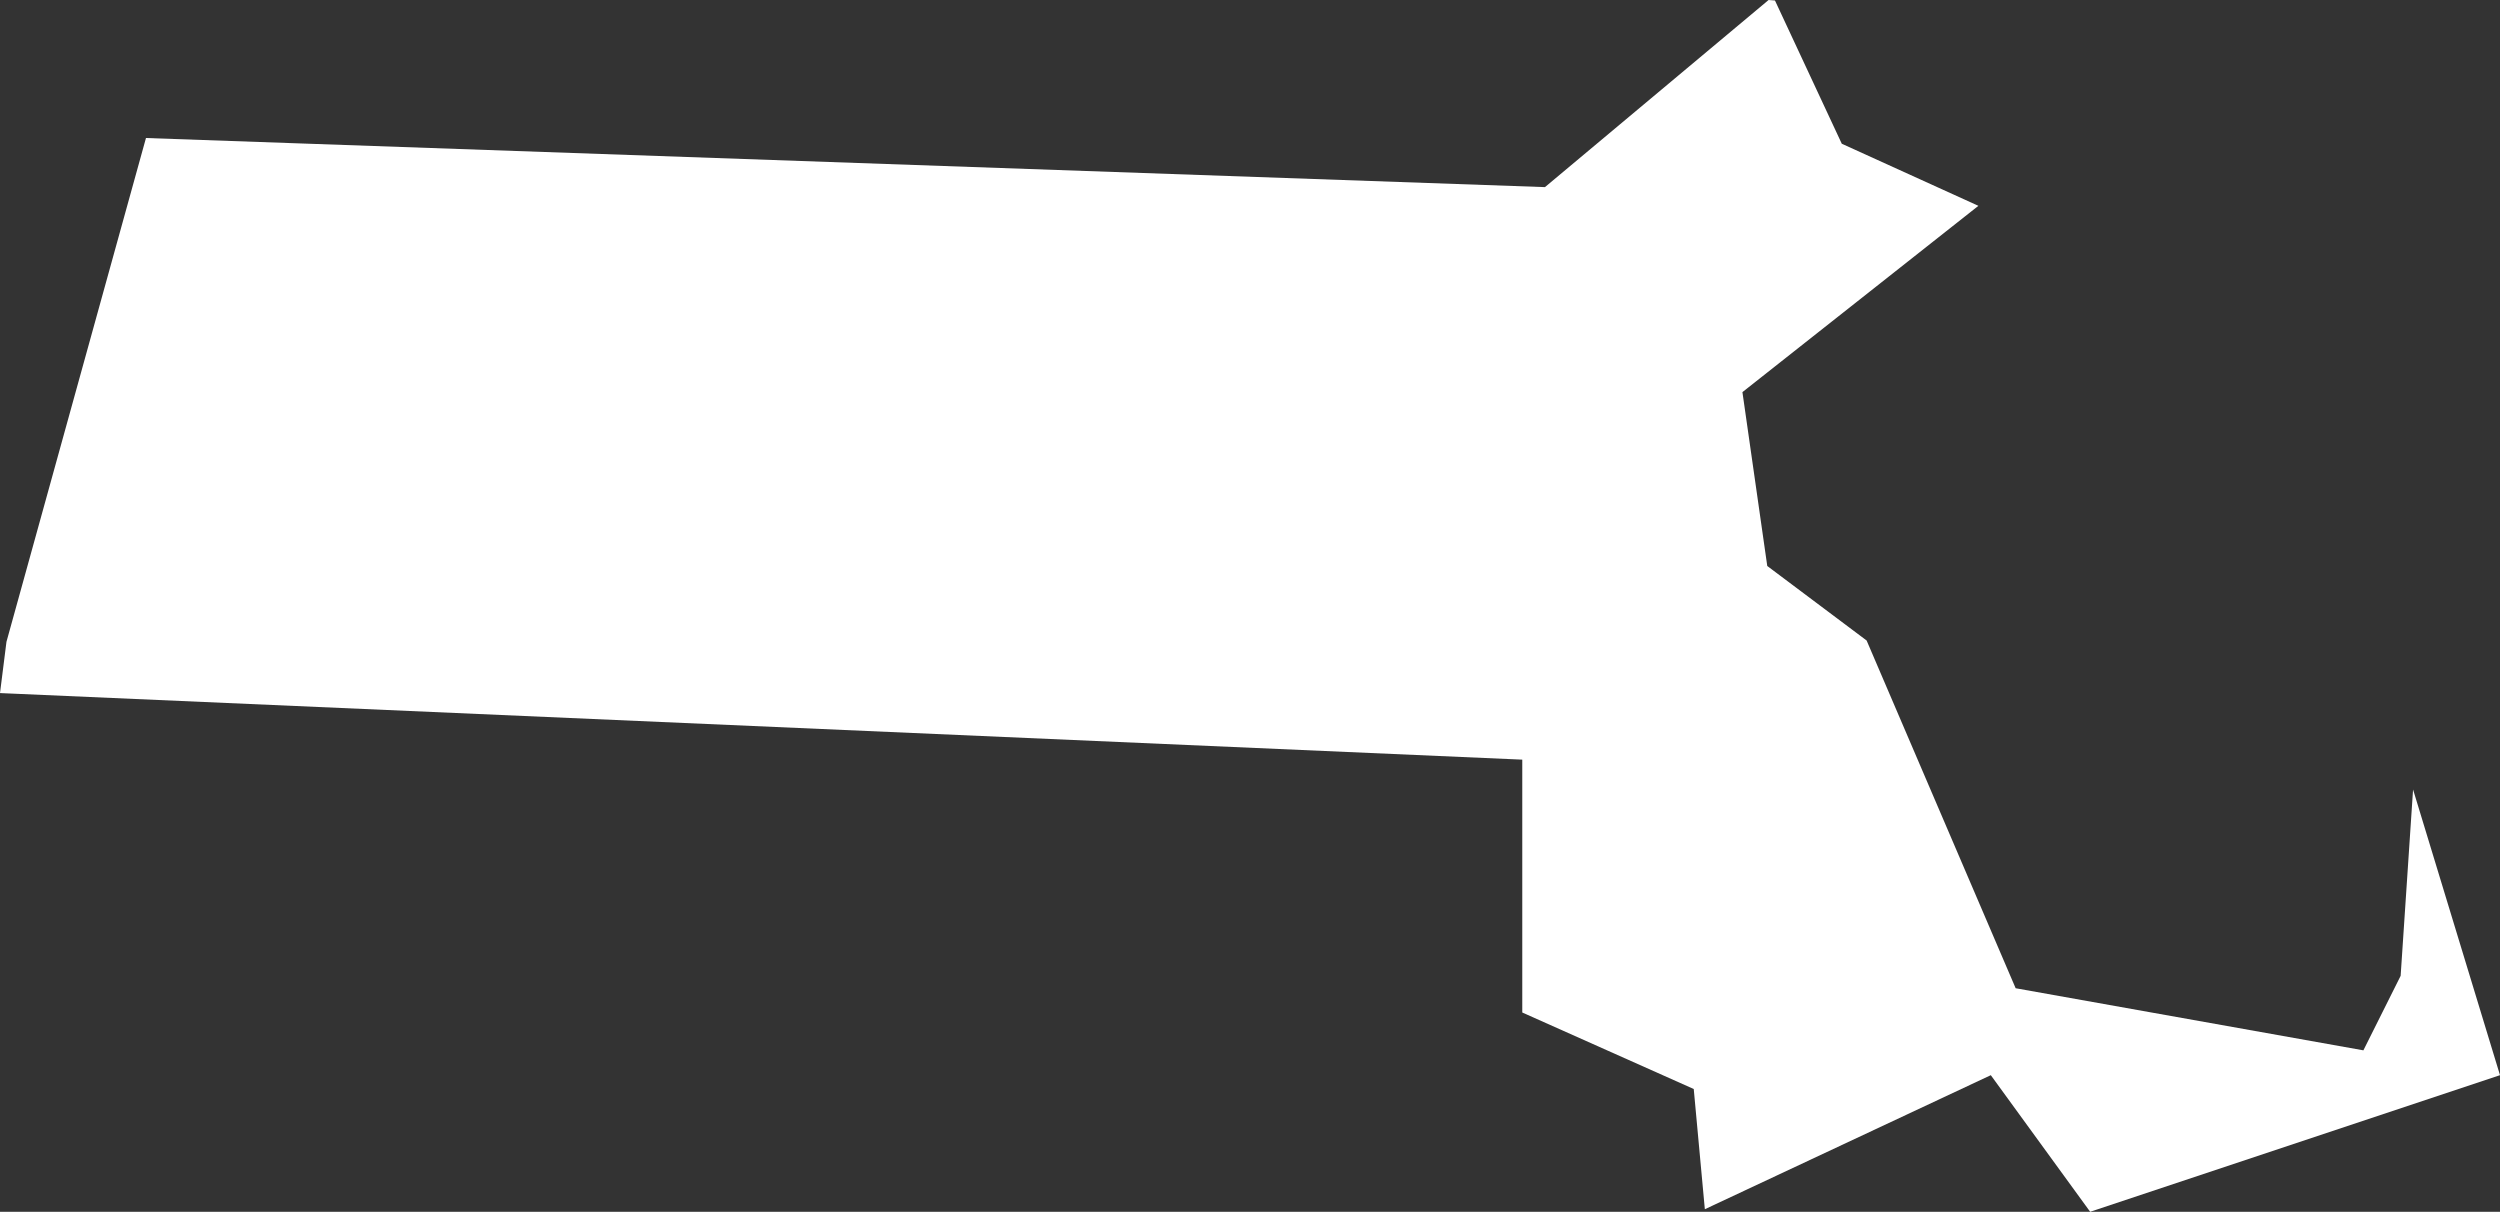 <svg xmlns="http://www.w3.org/2000/svg" viewBox="0 0 301.95 146.36"><rect x="0" y="0" width="301.95" height="146.36" fill="#333333" stroke="none"/><defs><style>.cls-1{fill:#fff;}</style></defs><g id="Layer_2" data-name="Layer 2"><g id="Ebene_3" data-name="Ebene 3"><polygon class="cls-1" points="289.95 117.86 285.45 126.86 243.45 119.36 225.45 77.36 213.45 68.36 210.45 47.36 238.95 24.86 222.45 17.36 214.38 0.06 213.61 0 186.6 22.6 17.63 16.67 0.78 77.52 0 83.71 183.86 91.75 183.86 122.29 204.57 131.53 205.91 146.05 240.45 129.86 252.45 146.36 301.95 129.86 291.45 95.36 289.95 117.86"/></g></g></svg>